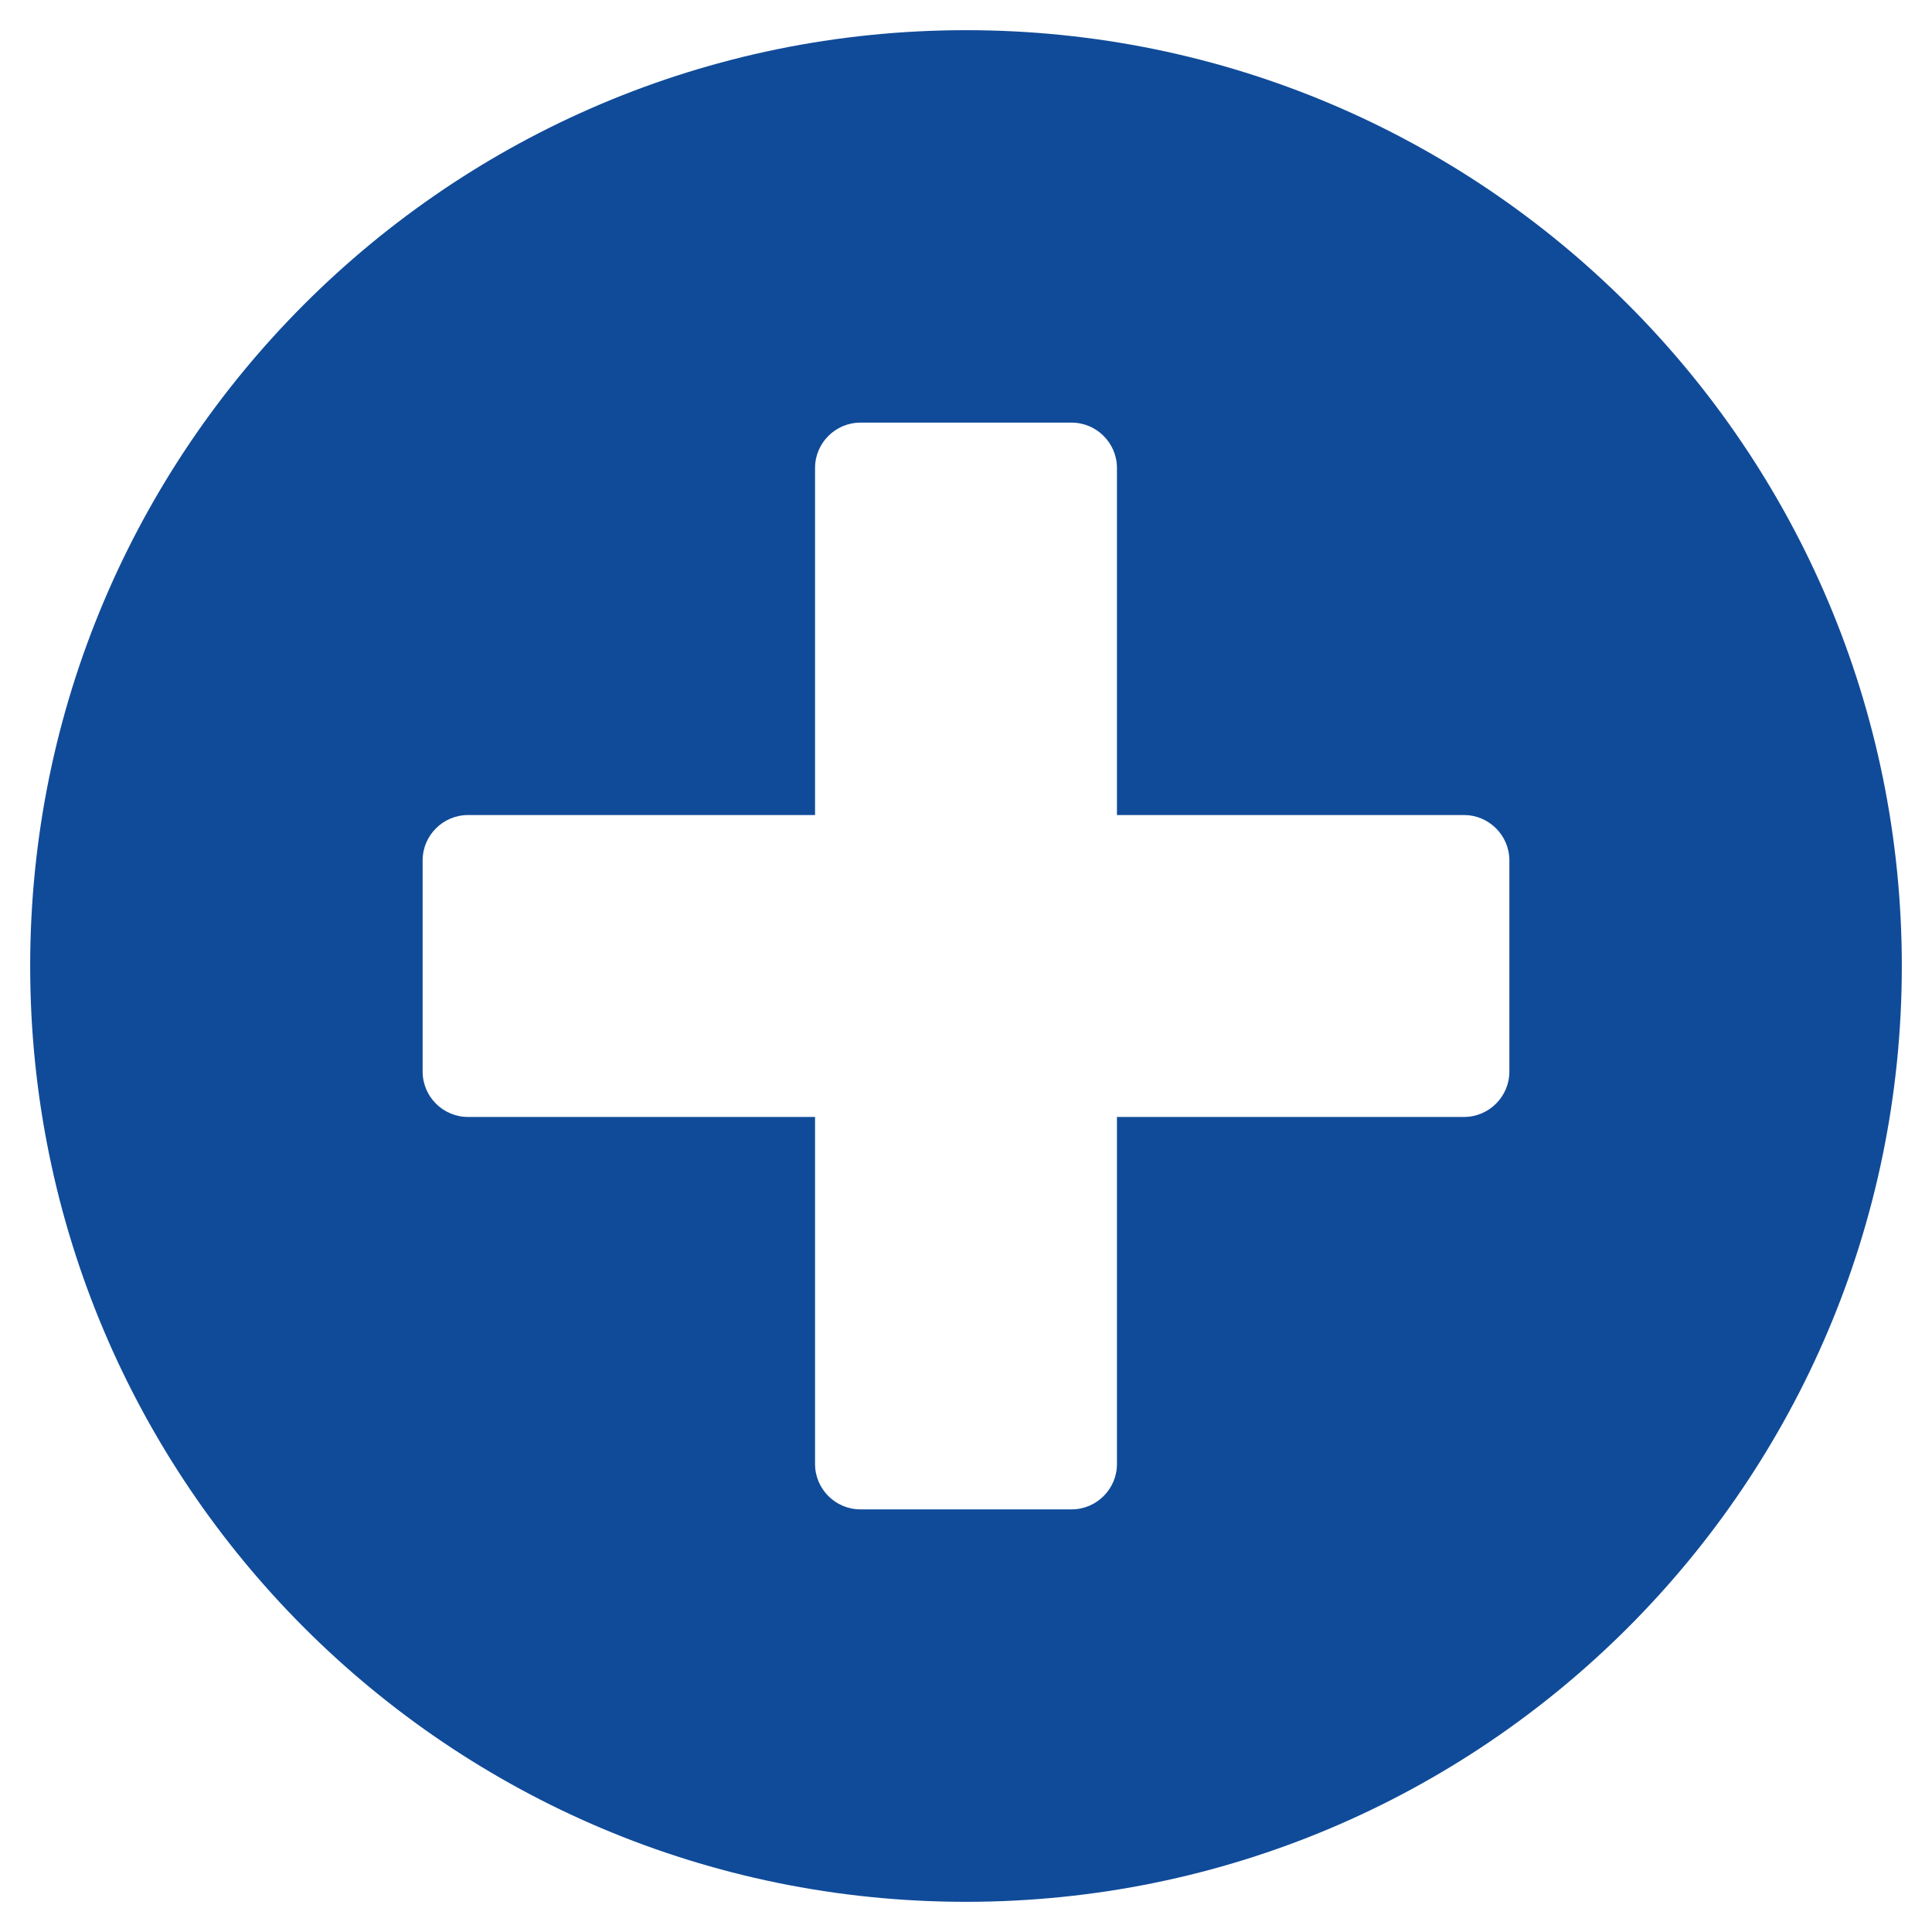<svg width="69" height="69" viewBox="0 0 69 69" fill="none" xmlns="http://www.w3.org/2000/svg">
<path d="M34.5 1.078C16.037 1.078 1.078 16.037 1.078 34.5C1.078 52.963 16.037 67.922 34.5 67.922C52.963 67.922 67.922 52.963 67.922 34.5C67.922 16.037 52.963 1.078 34.5 1.078ZM53.906 38.273C53.906 39.163 53.178 39.891 52.289 39.891H39.891V52.289C39.891 53.178 39.163 53.906 38.273 53.906H30.727C29.837 53.906 29.109 53.178 29.109 52.289V39.891H16.711C15.822 39.891 15.094 39.163 15.094 38.273V30.727C15.094 29.837 15.822 29.109 16.711 29.109H29.109V16.711C29.109 15.822 29.837 15.094 30.727 15.094H38.273C39.163 15.094 39.891 15.822 39.891 16.711V29.109H52.289C53.178 29.109 53.906 29.837 53.906 30.727V38.273Z" fill="#104b99"/>
</svg>
